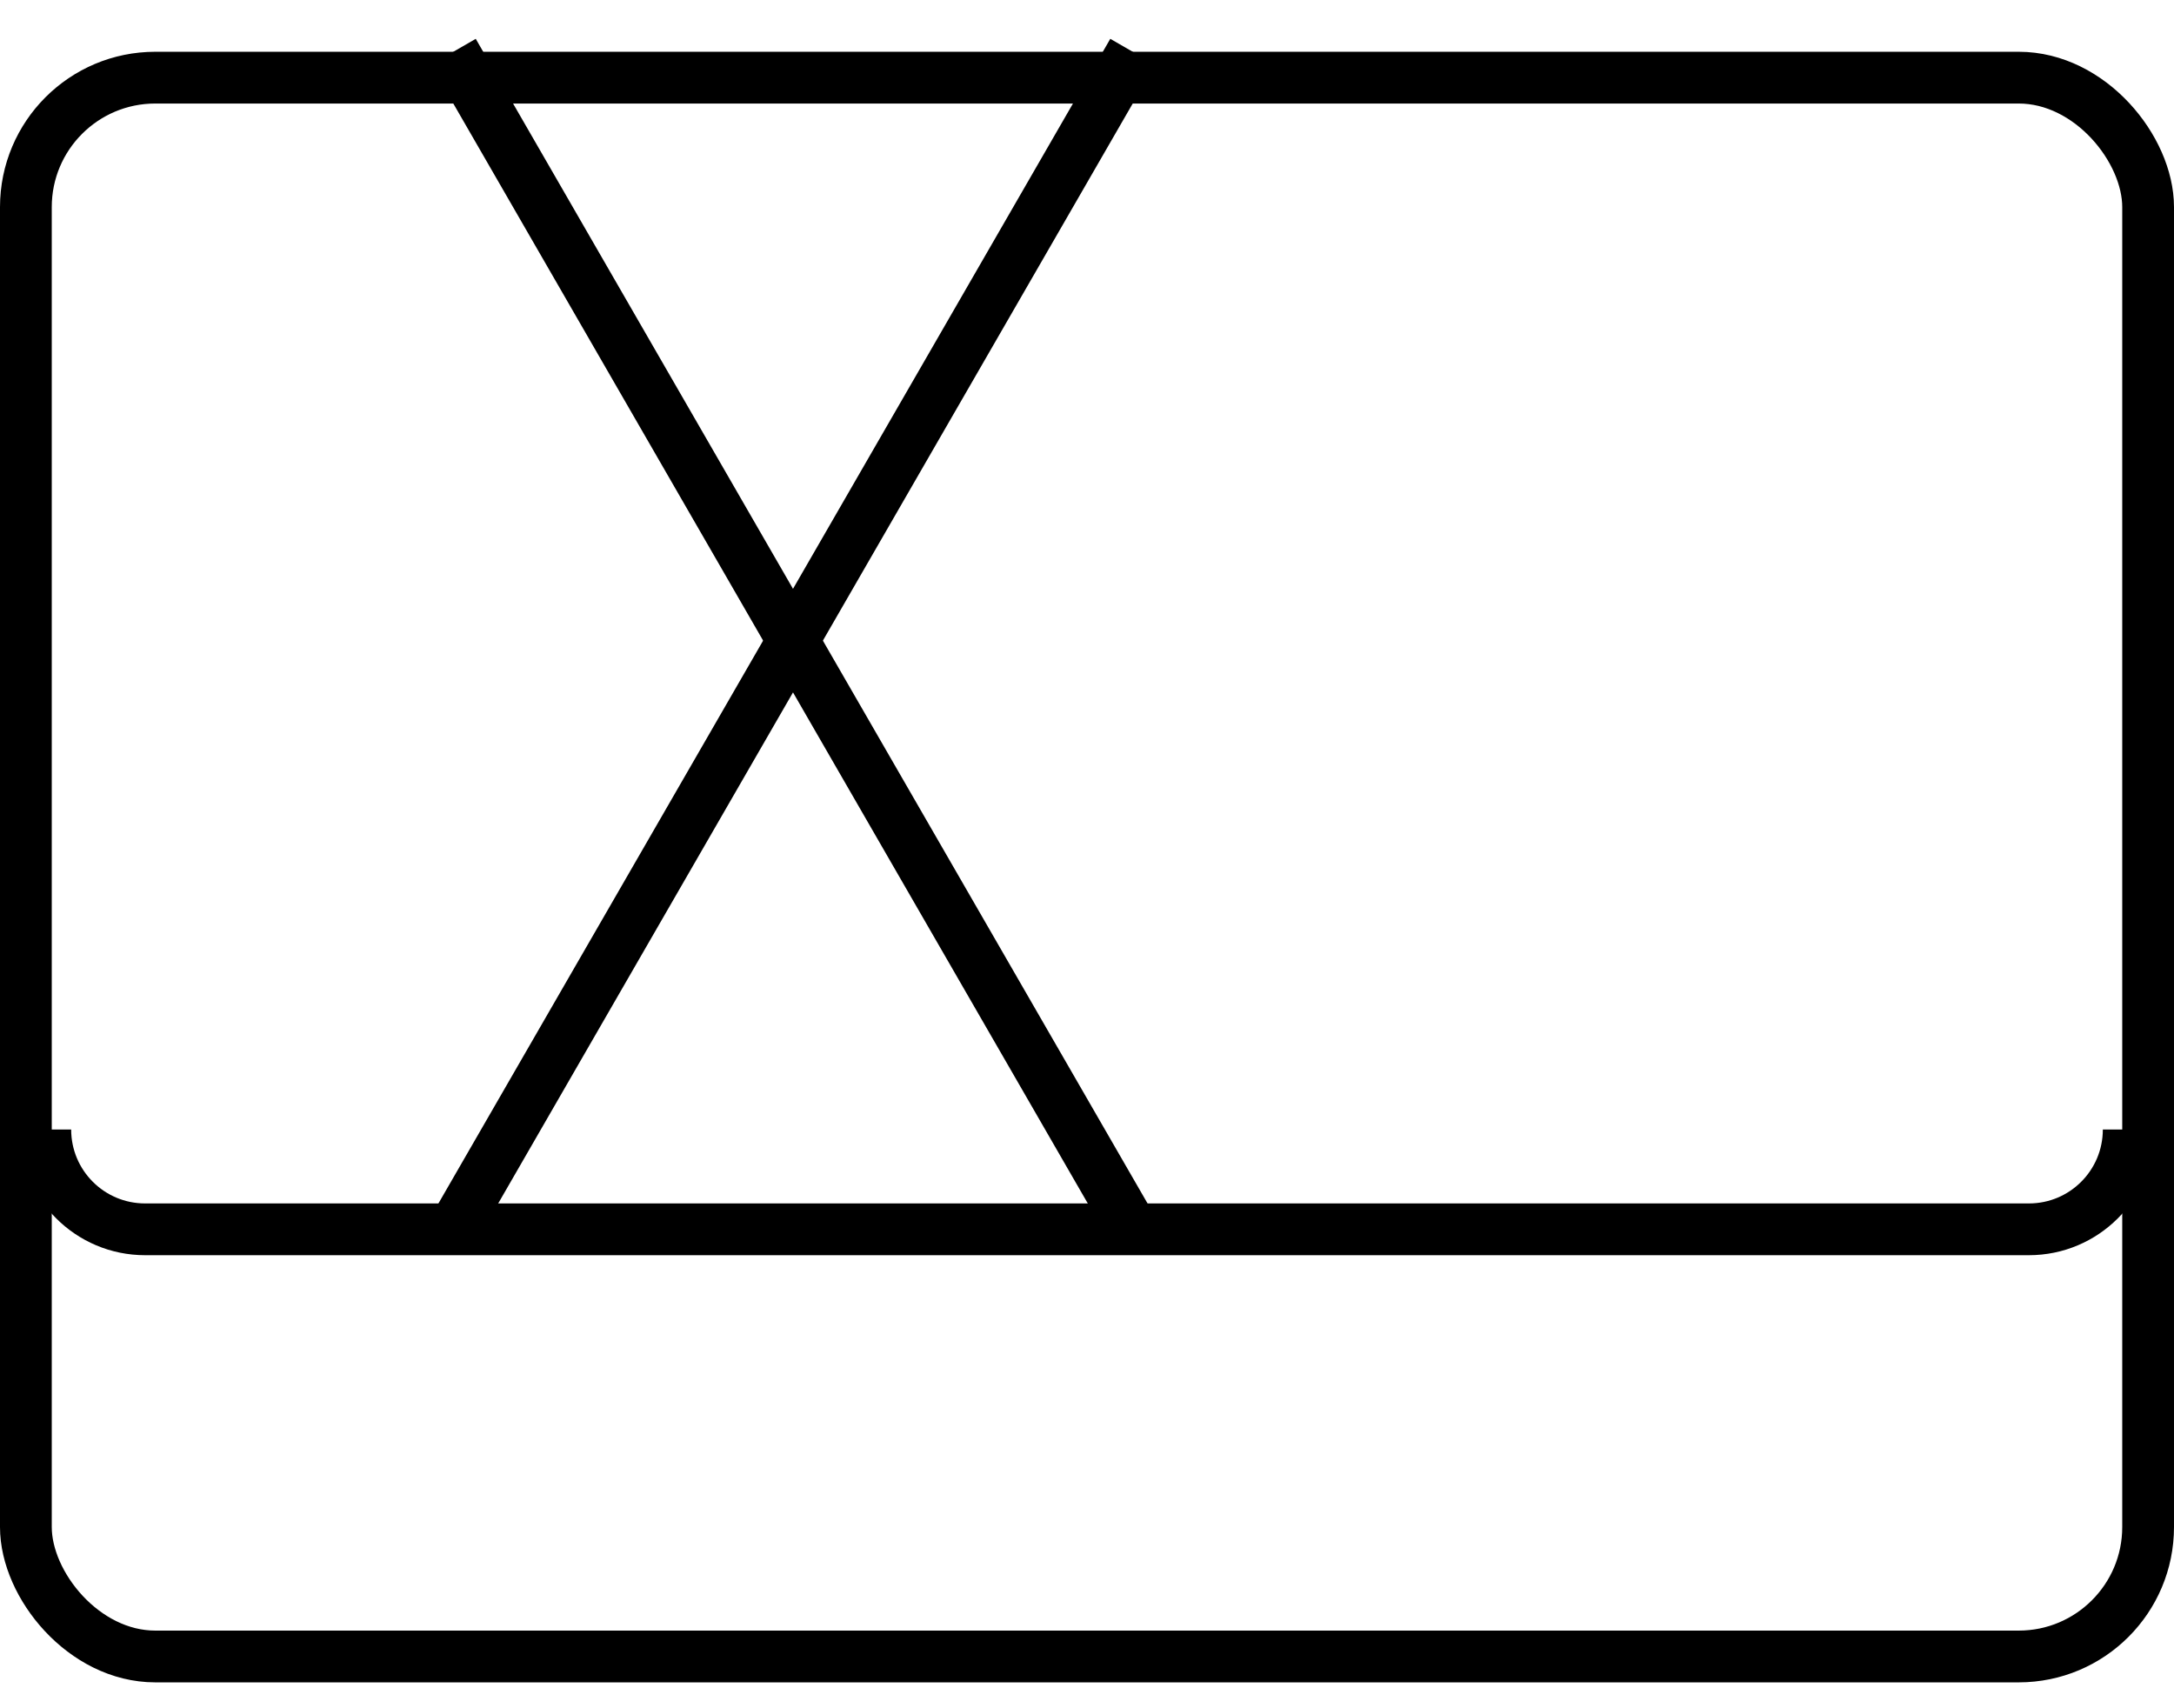 <svg width="42" height="33" viewBox="0 0 42 33" fill="none" xmlns="http://www.w3.org/2000/svg">
<path d="M0.875 21.82V21.82C0.875 22.885 1.738 23.748 2.803 23.748H39.197C40.262 23.748 41.125 22.885 41.125 21.82V21.82" stroke="black"/>
<path d="M8.758 1L21.882 23.75" stroke="black"/>
<path d="M21.883 1L8.758 23.75" stroke="black"/>
<rect x="0.5" y="1.5" width="41" height="30.5" rx="2.5" stroke="black"/>
</svg>
